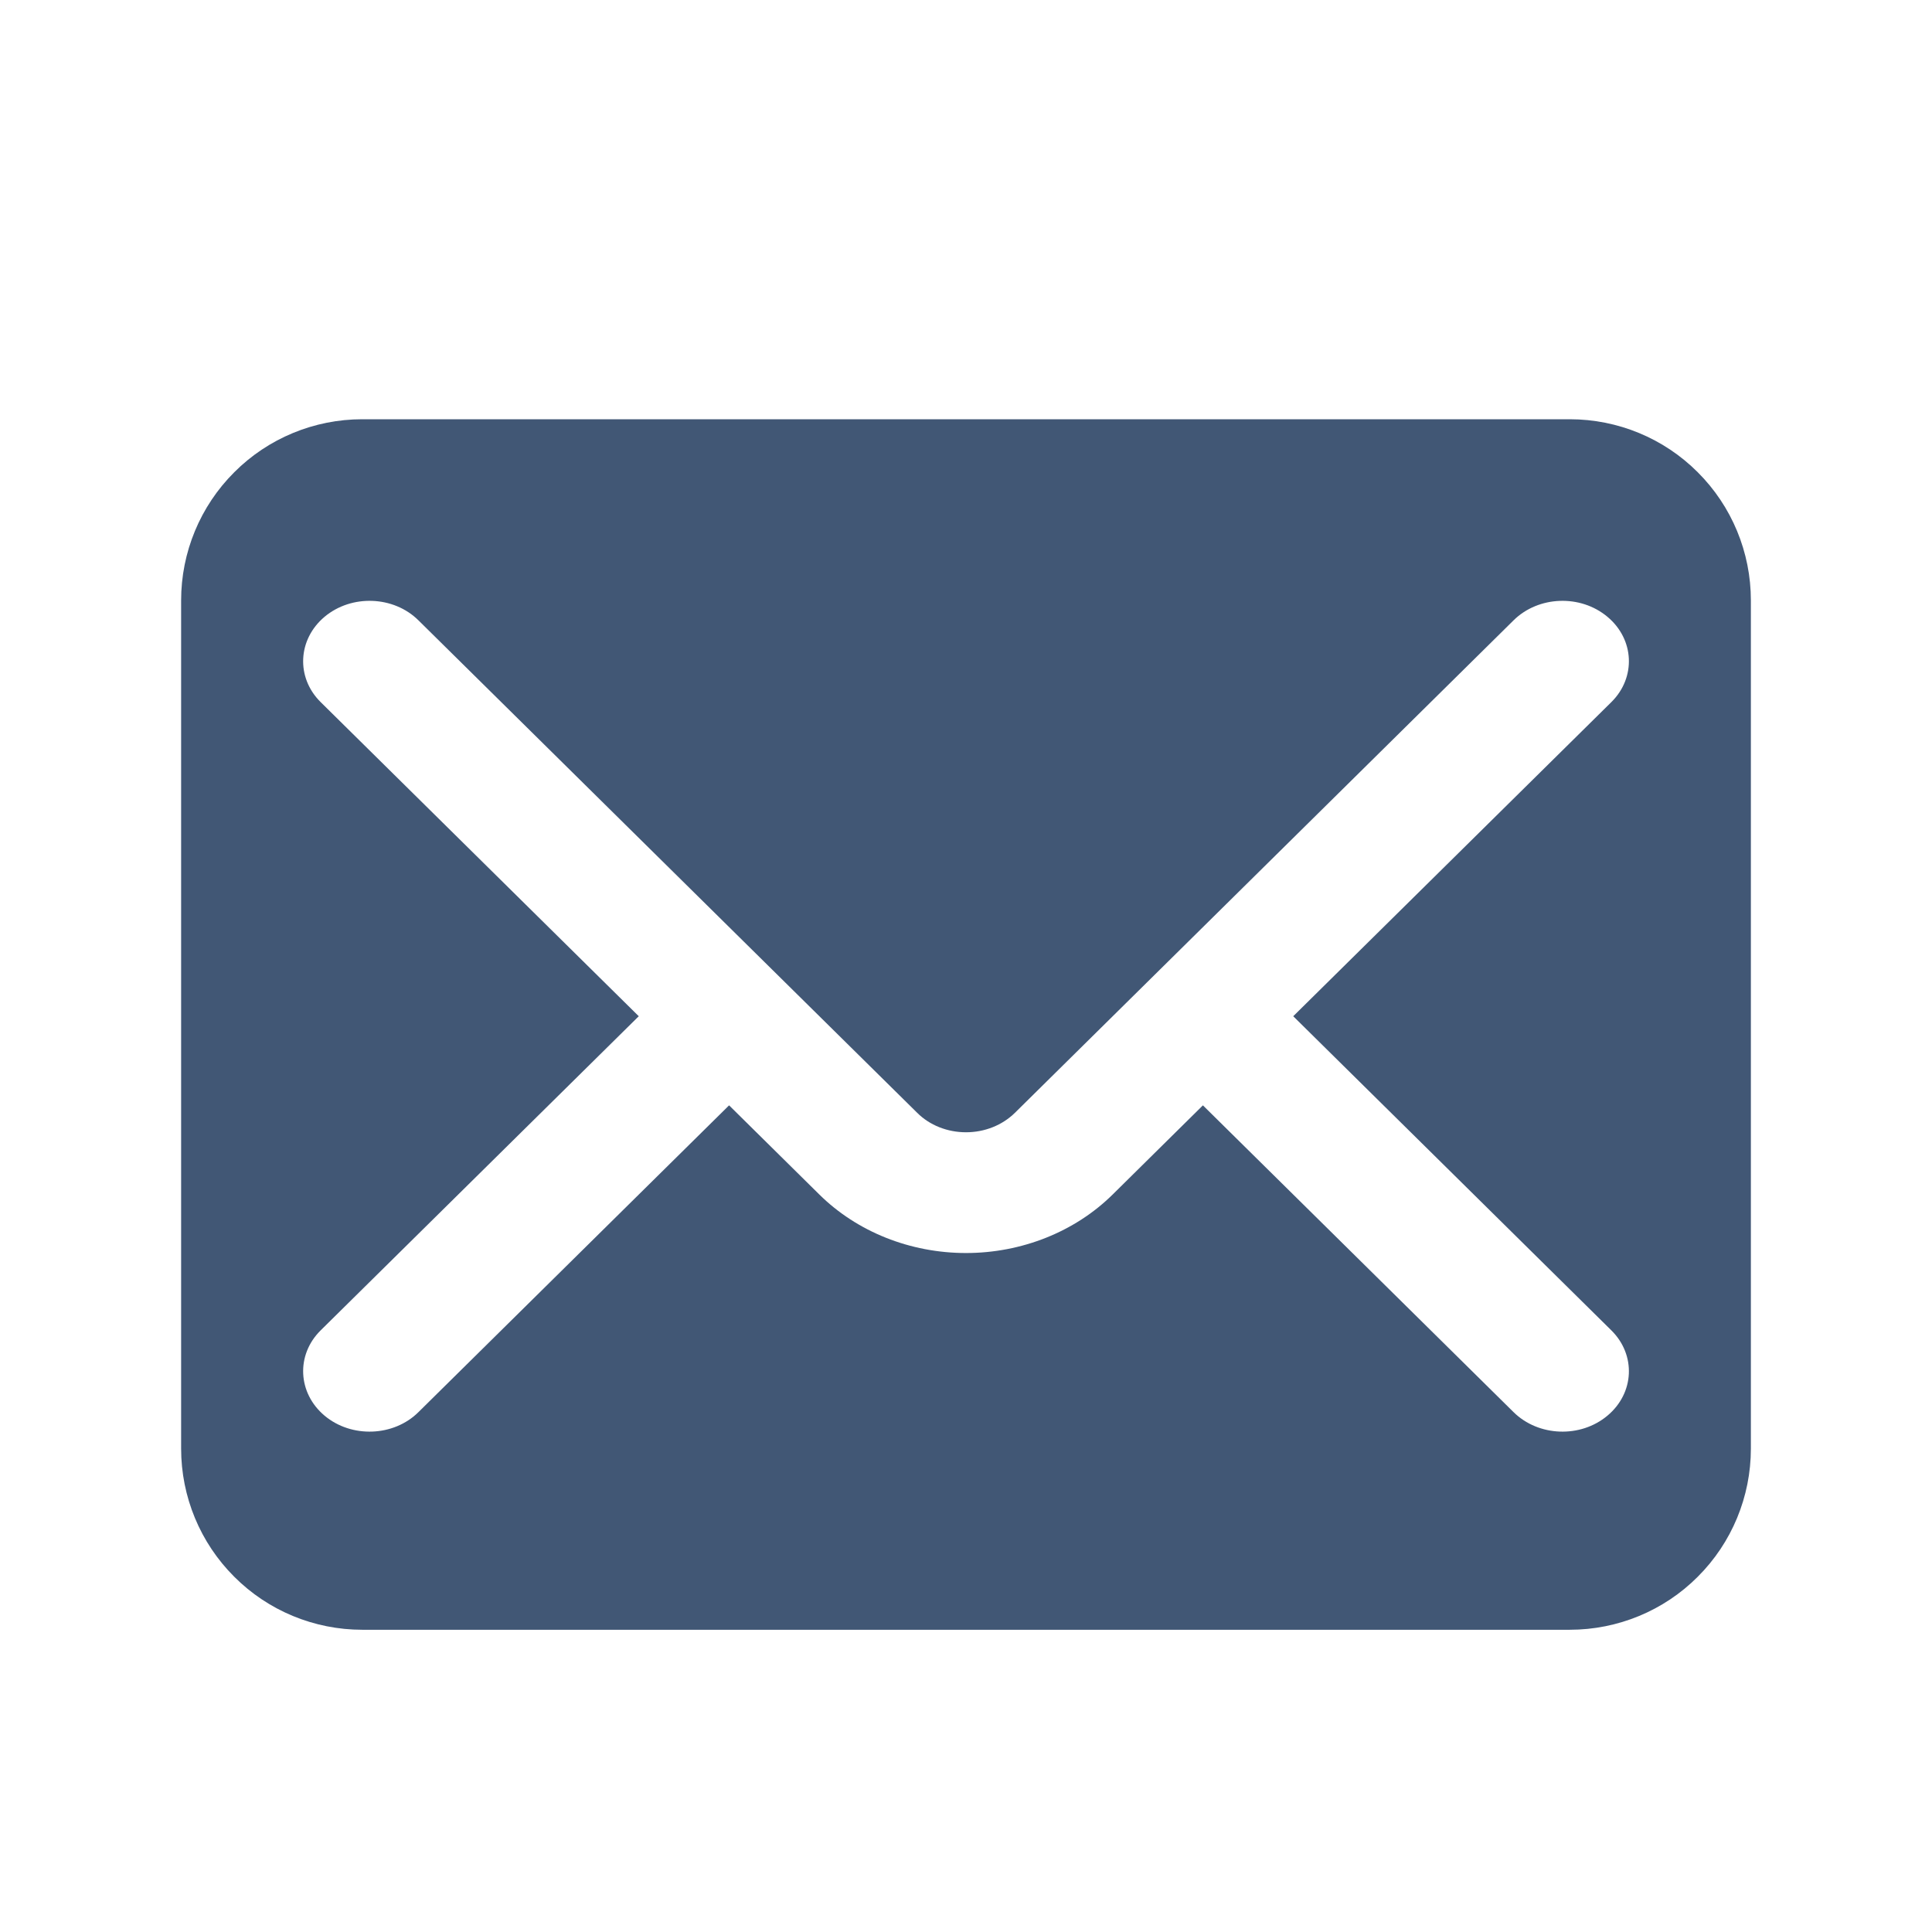 <svg width="16" height="16" viewBox="0 0 16 16" fill="none" xmlns="http://www.w3.org/2000/svg">
<path fill-rule="evenodd" clip-rule="evenodd" d="M14.5 4.972C14.5 4.574 14.342 4.192 14.06 3.911C13.78 3.63 13.398 3.472 13 3.472C10.74 3.472 5.26 3.472 3 3.472C2.602 3.472 2.22 3.63 1.94 3.911C1.658 4.192 1.5 4.574 1.5 4.972V11.997C1.5 12.395 1.658 12.777 1.94 13.058C2.22 13.339 2.602 13.497 3 13.497H13C13.398 13.497 13.78 13.339 14.06 13.058C14.342 12.777 14.5 12.395 14.5 11.997V4.972ZM5.29 8.416L2.655 11.018C2.45 11.221 2.465 11.537 2.688 11.724C2.911 11.911 3.26 11.898 3.465 11.695L6.038 9.154L6.786 9.893C7.098 10.201 7.538 10.377 8 10.377C8.461 10.377 8.902 10.201 9.214 9.893L9.962 9.154L12.535 11.695C12.741 11.898 13.089 11.911 13.312 11.724C13.536 11.537 13.55 11.221 13.345 11.018L10.71 8.416L13.345 5.814C13.55 5.611 13.536 5.295 13.312 5.108C13.089 4.921 12.741 4.934 12.535 5.137C12.535 5.137 9.806 7.832 8.405 9.216C8.3 9.319 8.154 9.377 8 9.377C7.846 9.377 7.699 9.319 7.596 9.216L3.465 5.137C3.26 4.934 2.911 4.921 2.688 5.108C2.465 5.295 2.45 5.611 2.655 5.814L5.29 8.416Z" fill="#415775"/>
</svg>
